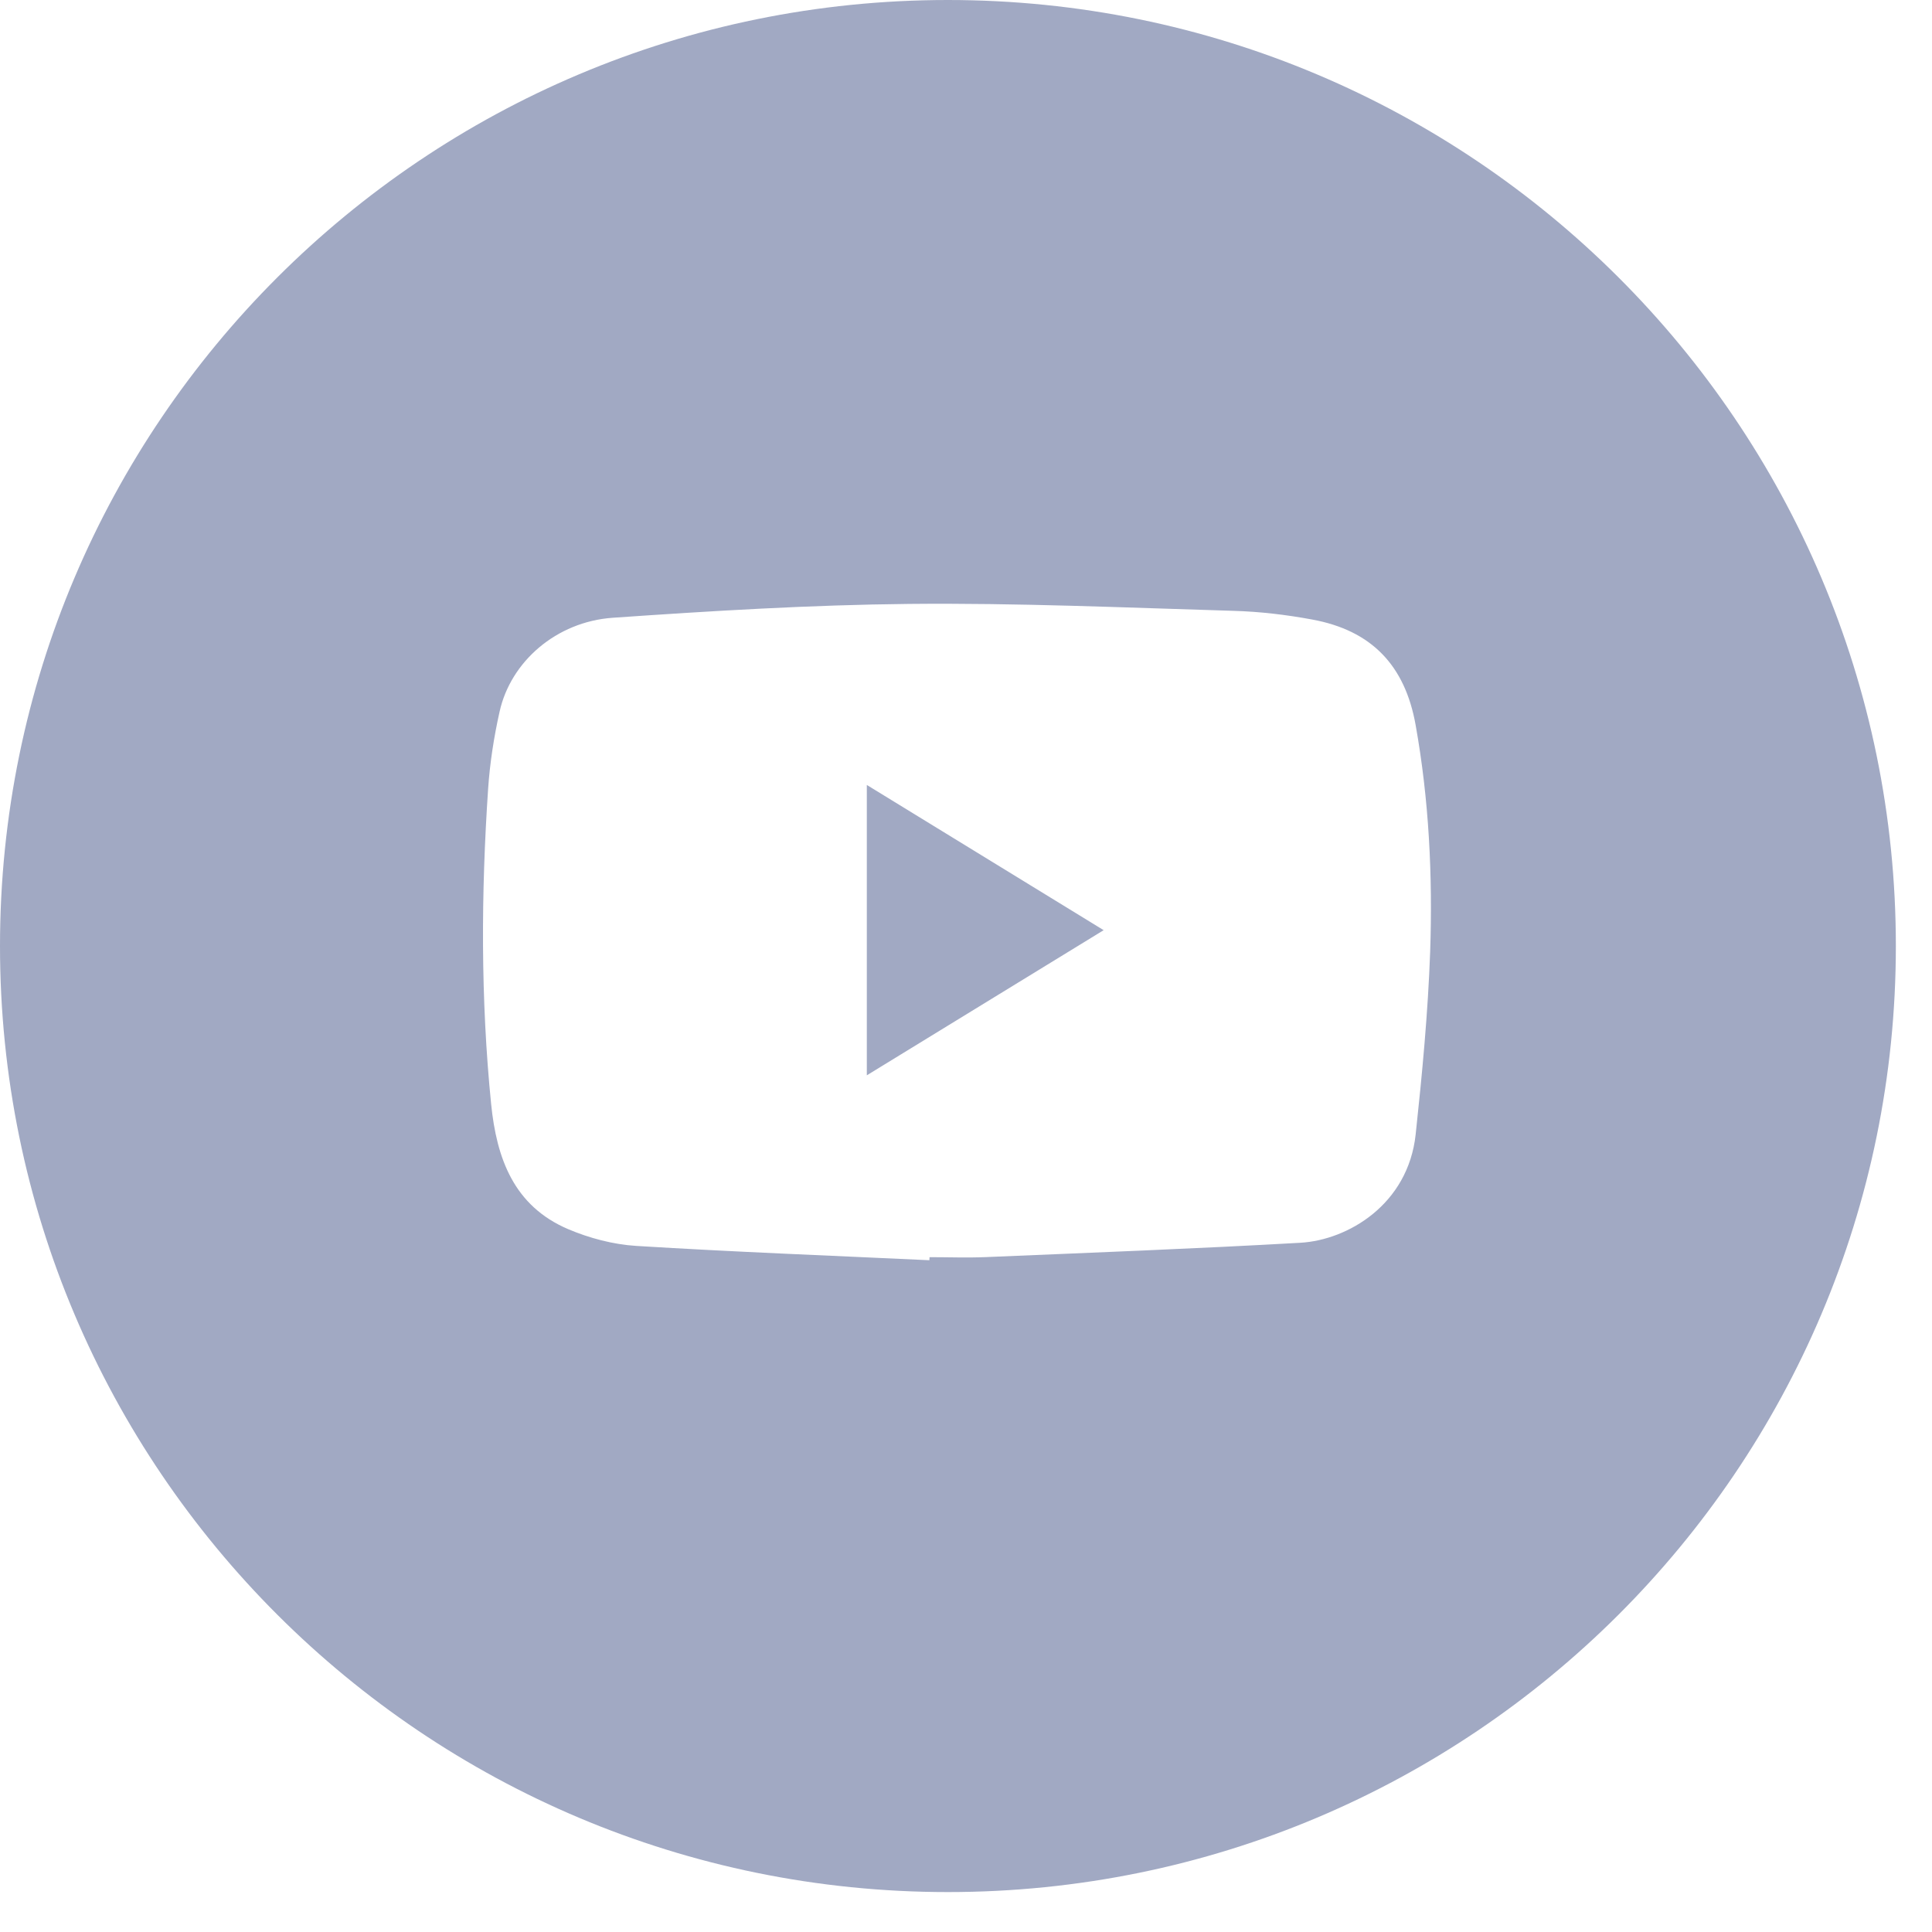 <?xml version="1.0" encoding="UTF-8"?>
<svg width="24px" height="24px" viewBox="0 0 24 24" version="1.1" xmlns="http://www.w3.org/2000/svg" xmlns:xlink="http://www.w3.org/1999/xlink">
    <!-- Generator: Sketch 52.3 (67297) - http://www.bohemiancoding.com/sketch -->
    <title>01 System Icons / social / youtube</title>
    <desc>Created with Sketch.</desc>
    <g id="01-System-Icons-/-social-/-youtube" stroke="none" stroke-width="1" fill="none" fill-rule="evenodd">
        <rect id="Rectangle" fill-rule="nonzero" x="0" y="0" width="24" height="24"></rect>
        <path d="M4.61852778e-14,11.752 C4.61852778e-14,5.262 5.272,5.32907052e-14 11.775,5.32907052e-14 C18.279,5.32907052e-14 23.551,5.262 23.551,11.752 C23.551,18.243 18.279,23.504 11.775,23.504 C5.272,23.504 4.61852778e-14,18.243 4.61852778e-14,11.752 Z M11.545,15.655 C11.546,15.643 11.546,15.63 11.547,15.617 C11.781,15.617 12.016,15.626 12.25,15.616 C13.552,15.561 14.855,15.512 16.155,15.438 C16.741,15.404 17.492,14.965 17.586,14.091 C17.667,13.337 17.739,12.579 17.766,11.822 C17.798,10.879 17.752,9.936 17.585,9.004 C17.453,8.266 17.038,7.831 16.3,7.696 C15.977,7.636 15.647,7.597 15.319,7.588 C13.979,7.548 12.638,7.489 11.298,7.502 C10.069,7.514 8.84,7.589 7.613,7.674 C6.91,7.723 6.343,8.22 6.206,8.841 C6.136,9.153 6.086,9.474 6.064,9.793 C5.976,11.1 5.97,12.408 6.101,13.714 C6.169,14.391 6.383,14.981 7.058,15.269 C7.322,15.381 7.617,15.459 7.902,15.477 C9.116,15.552 10.331,15.598 11.545,15.655 Z M13.71,11.555 C12.72,12.162 11.757,12.752 10.768,13.358 L10.768,9.751 C11.755,10.356 12.72,10.948 13.71,11.555 Z" id="Mask" fill="#A1A9C3"></path>
    </g>
</svg>